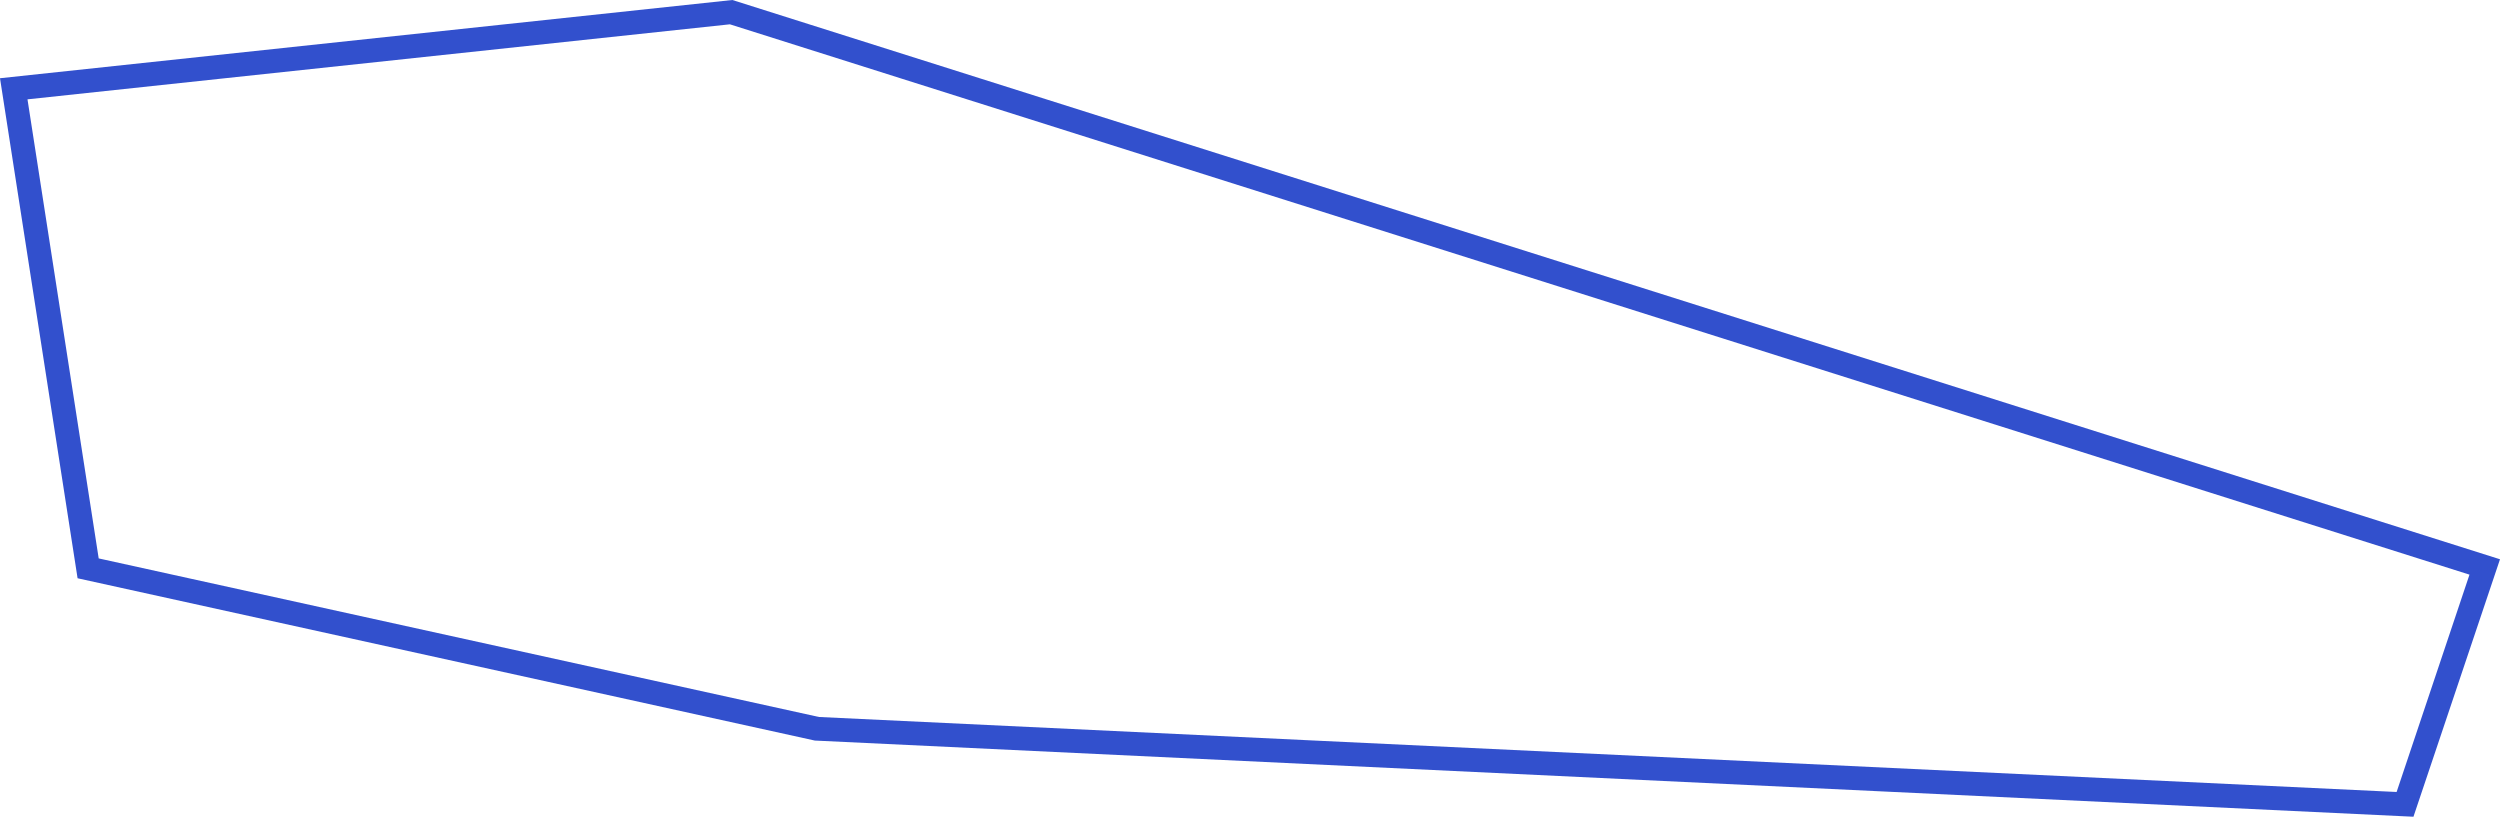 <svg width="250" height="82" viewBox="0 0 250 82" fill="none" xmlns="http://www.w3.org/2000/svg">
<path d="M241.345 81.673L81.482 74.056L7.758 57.826L0 7.823L73.236 0L250 55.927L241.345 81.673ZM81.897 71.699L239.661 79.198L246.948 57.464L72.989 2.431L2.749 9.934L9.869 55.841L81.897 71.699Z" fill="#3250CD"/>
</svg>
